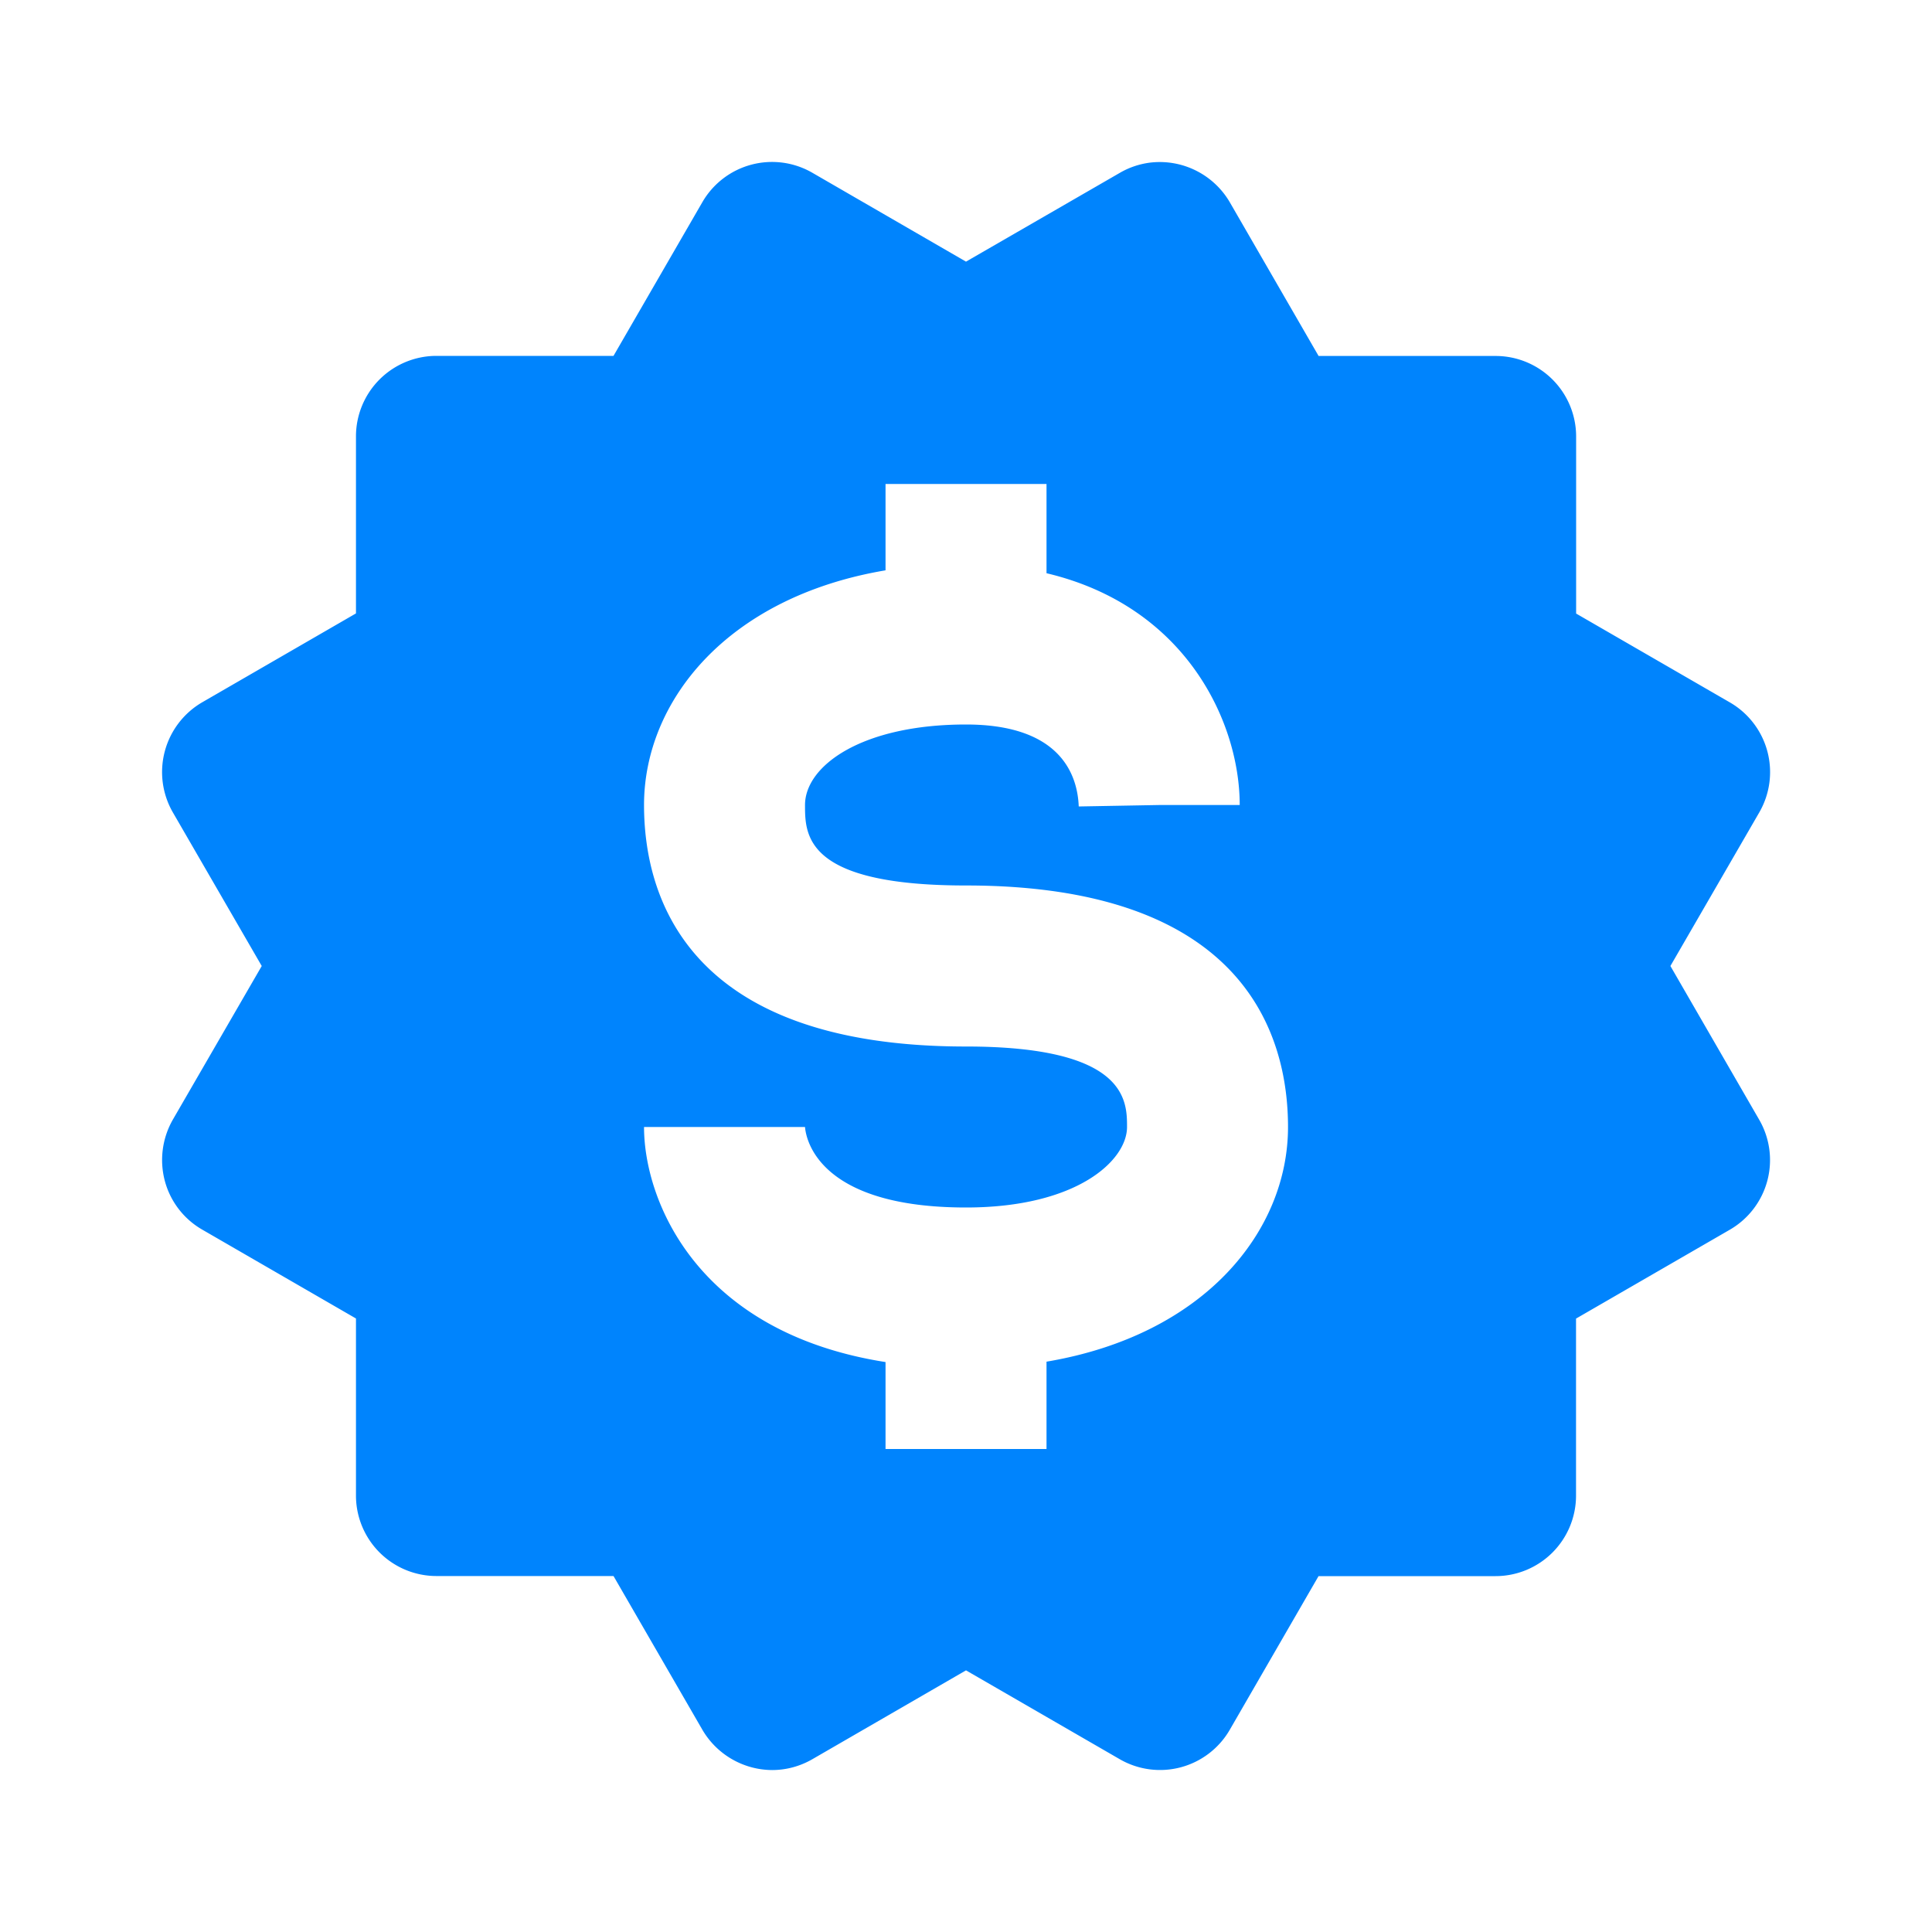 <svg xmlns="http://www.w3.org/2000/svg" width="40" height="40" fill="none"><path d="M3.412 24.447a1.656 1.656 0 0 0 .775 1.011l3.183 1.84v3.665a1.667 1.667 0 0 0 1.667 1.667h3.665l1.84 3.183a1.684 1.684 0 0 0 1.444.834c.29 0 .578-.077.834-.225L20 34.583l3.184 1.84a1.668 1.668 0 0 0 2.276-.608l1.839-3.183h3.665a1.667 1.667 0 0 0 1.666-1.667V27.3l3.184-1.84a1.666 1.666 0 0 0 .608-2.278L34.584 20l1.84-3.18a1.667 1.667 0 0 0-.608-2.277l-3.184-1.84V9.037a1.667 1.667 0 0 0-1.666-1.667H27.3l-1.838-3.182a1.68 1.68 0 0 0-1.66-.82c-.218.029-.427.1-.616.21L20 5.417l-3.181-1.84a1.667 1.667 0 0 0-2.277.608l-1.84 3.183H9.037A1.667 1.667 0 0 0 7.37 9.035V12.7l-3.183 1.84a1.672 1.672 0 0 0-.608 2.28L5.419 20l-1.84 3.18c-.22.384-.28.839-.167 1.267ZM20 21.667c-5.8 0-6.666-3.132-6.666-5 0-2.145 1.715-4.305 5-4.859V10.02h3.333v1.848c2.89.684 4 3.089 4 4.799H24l-1.666.03C22.31 16.063 21.976 15 20 15c-2.165 0-3.333.858-3.333 1.667 0 .623 0 1.666 3.333 1.666 5.8 0 6.667 3.132 6.667 5 0 2.145-1.715 4.305-5 4.859V30h-3.333v-1.8c-3.899-.612-5-3.338-5-4.867h3.333C16.685 23.572 16.932 25 20 25c2.3 0 3.334-.975 3.334-1.667 0-.541 0-1.666-3.334-1.666Z" fill="#0084FD"></path></svg>